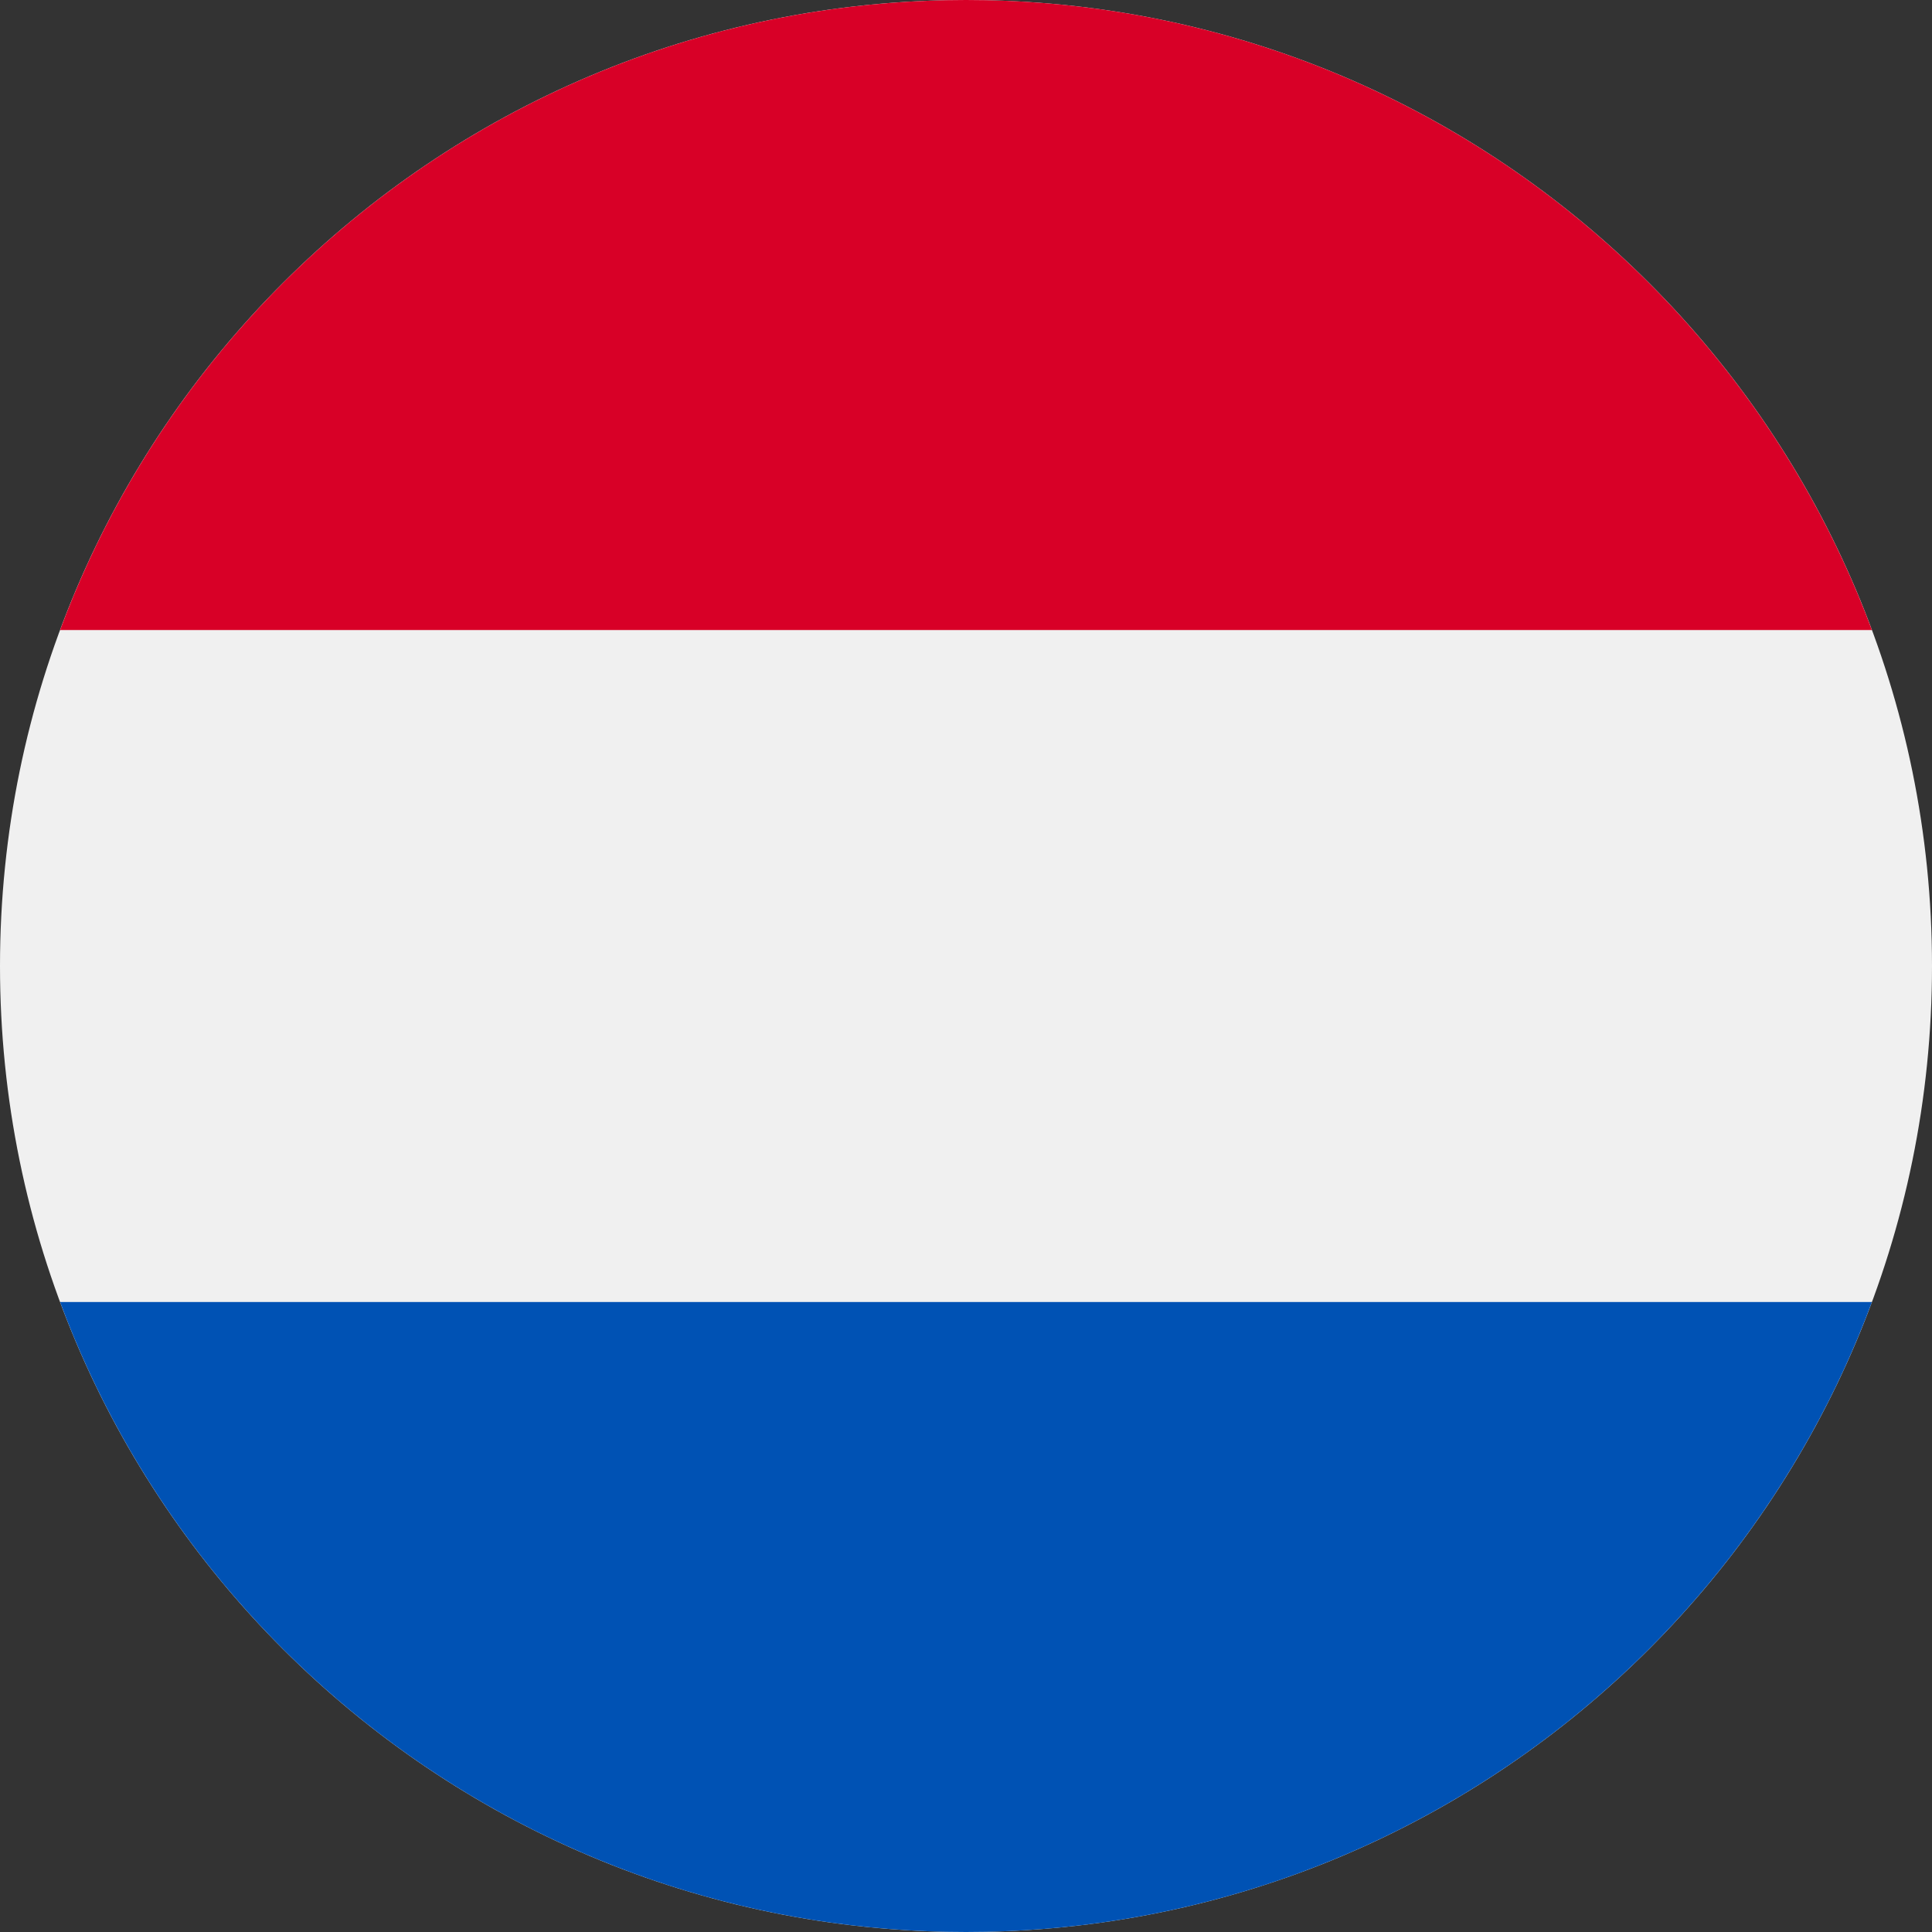 <svg xmlns="http://www.w3.org/2000/svg" width="50" height="50" viewBox="0 0 50 50" fill="none"><rect x="0" y="0" width="50" height="50" fill="#333333" stroke="none"/><g clip-path="url(#clip0_1118_439)"><path d="M50 25C50 11.193 38.807 4.6277e-07 25 2.98122e-07C11.193 1.33474e-07 4.6277e-07 11.193 2.98122e-07 25C1.33474e-07 38.807 11.193 50 25 50C38.807 50 50 38.807 50 25Z" fill="#F0F0F0"></path><path d="M25 0C14.251 0 5.087 6.785 1.555 16.305L48.445 16.305C44.912 6.785 35.749 0 25 0V0Z" fill="#D80027"></path><path d="M25 50C35.749 50 44.912 43.215 48.445 33.696L1.555 33.696C5.087 43.215 14.251 50 25 50Z" fill="#0052B4"></path></g><defs><clipPath id="clip0_1118_439"><rect width="50" height="50" fill="white" transform="translate(0 50) rotate(-90)"></rect></clipPath></defs></svg>